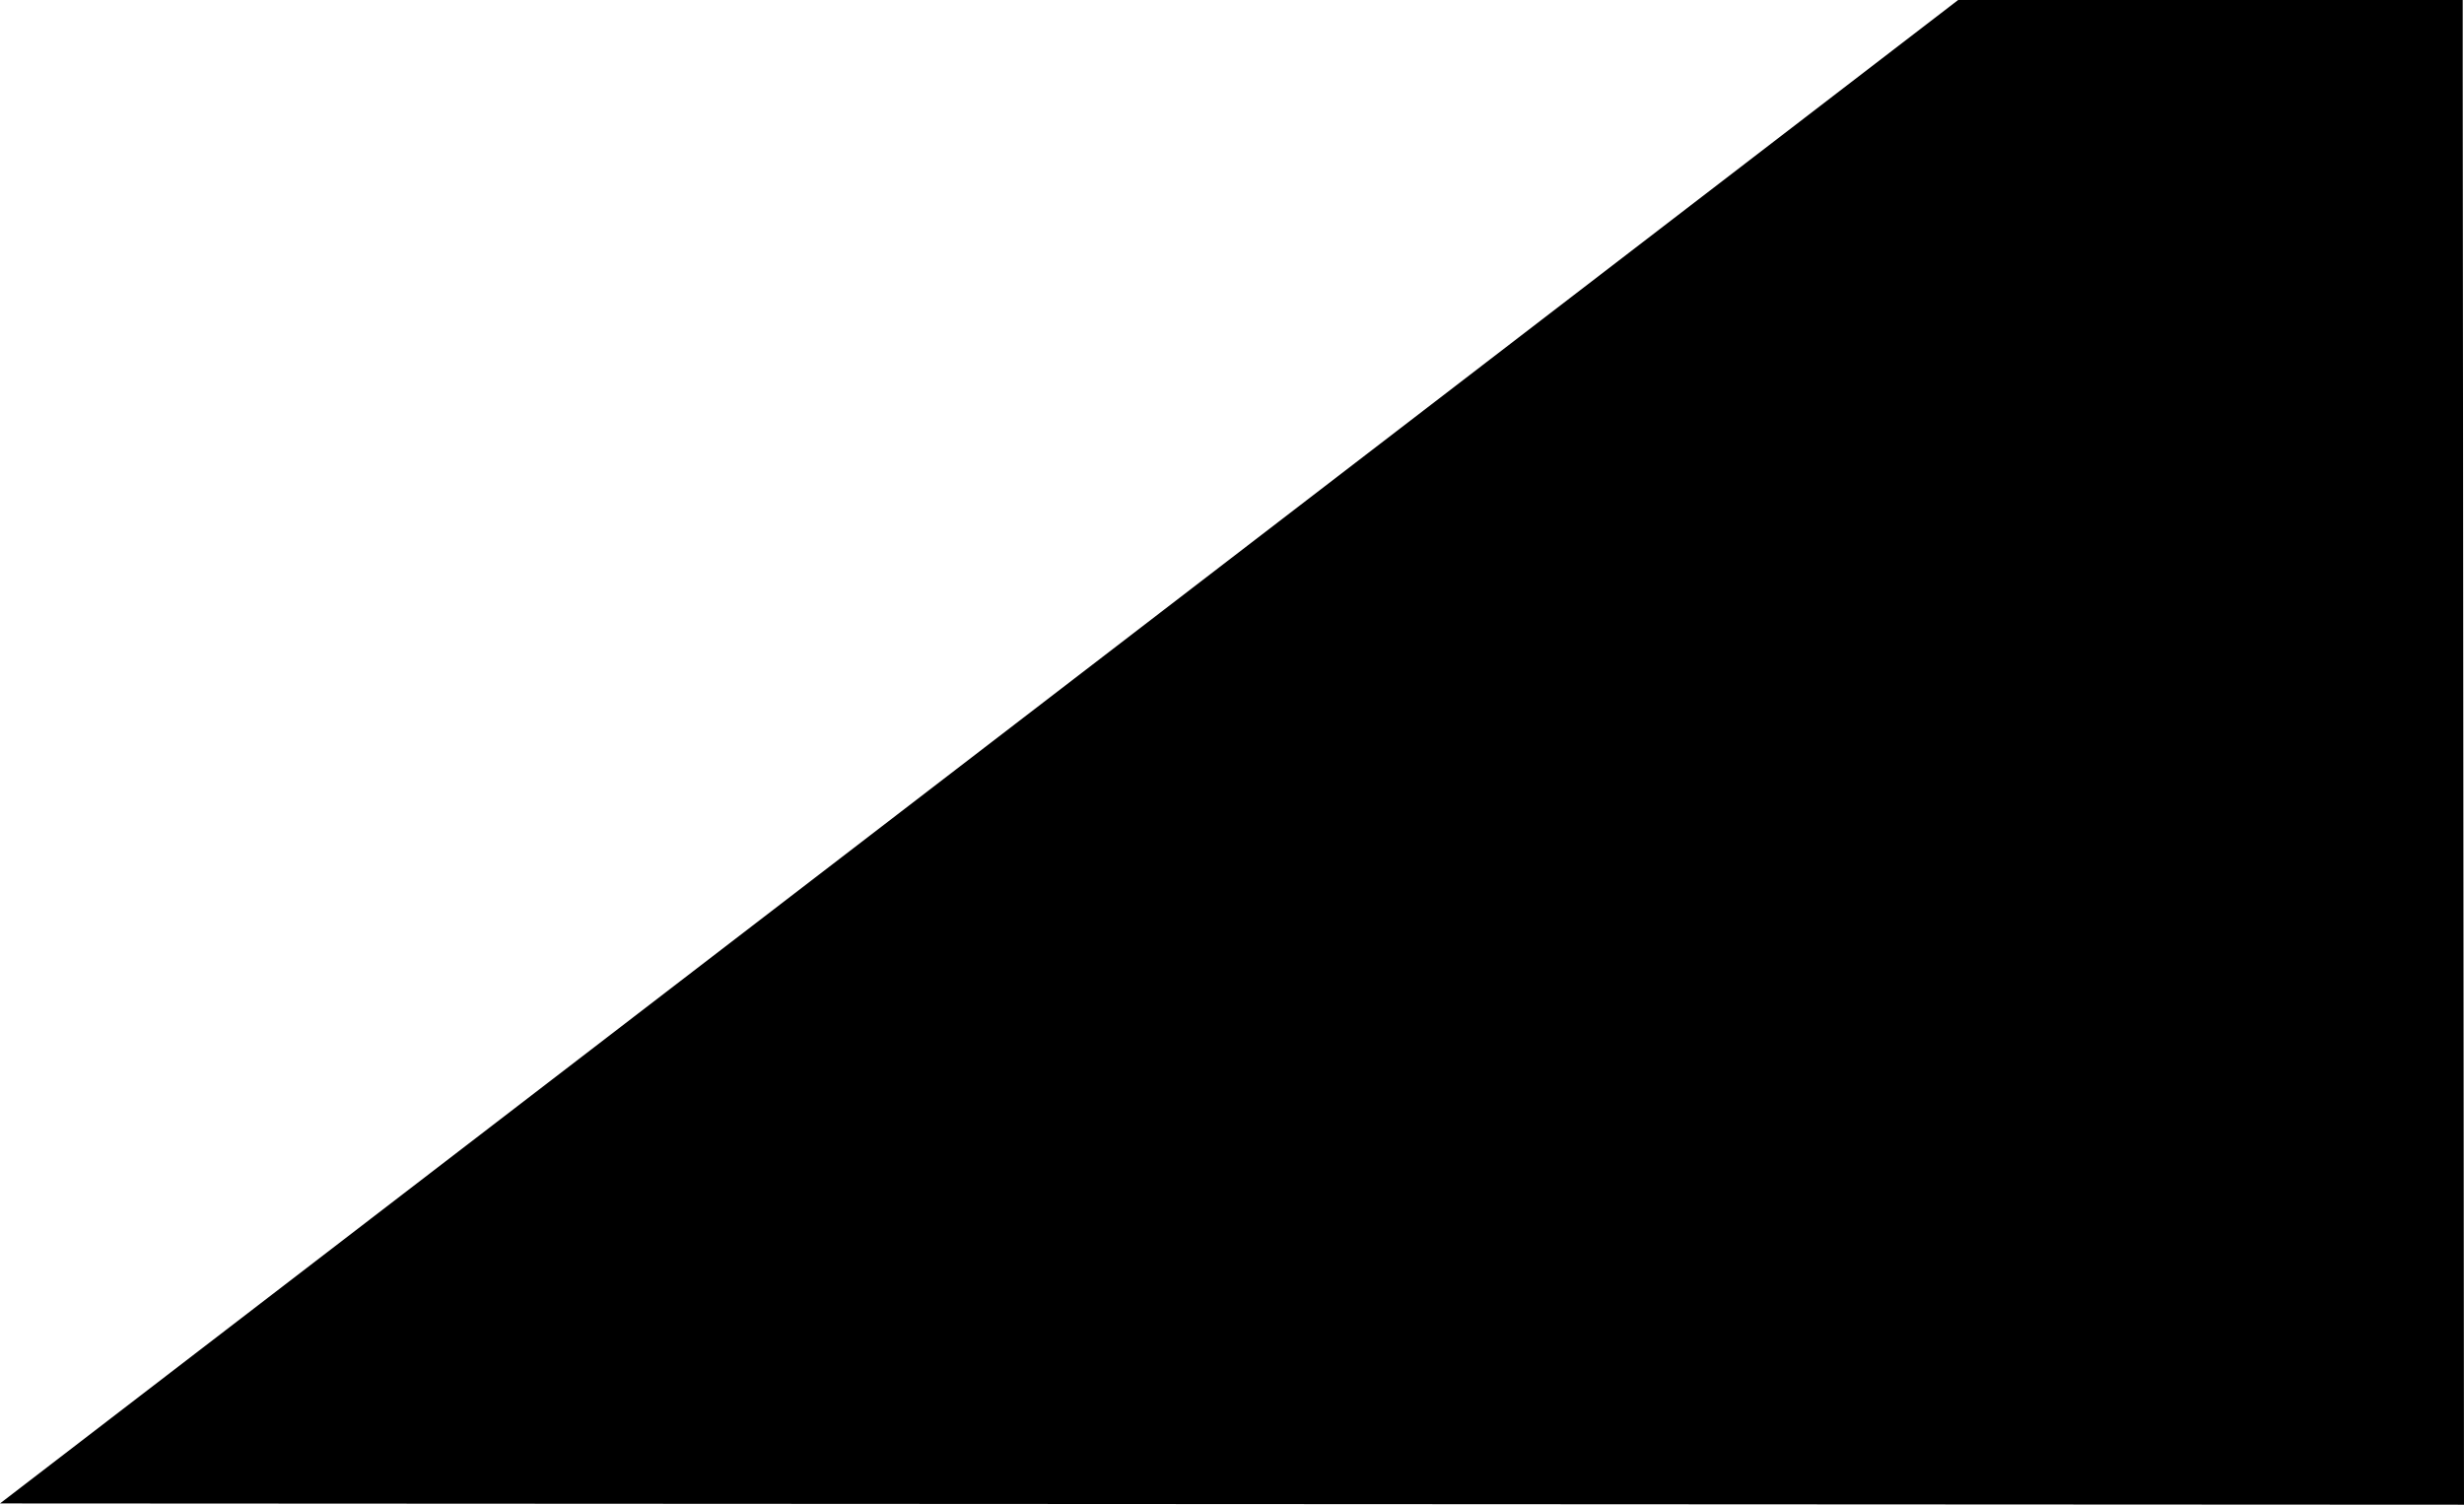<svg xmlns="http://www.w3.org/2000/svg" width="1769.202" height="1080.419" viewBox="0 0 1769.202 1080.419">
  <path id="Path_4034" data-name="Path 4034" d="M-8965.307-12745.815l-1406,1079.512,1769.2.907-.918-1030.807v-49.612Z" transform="translate(10371.306 12745.815)"/>
</svg>

